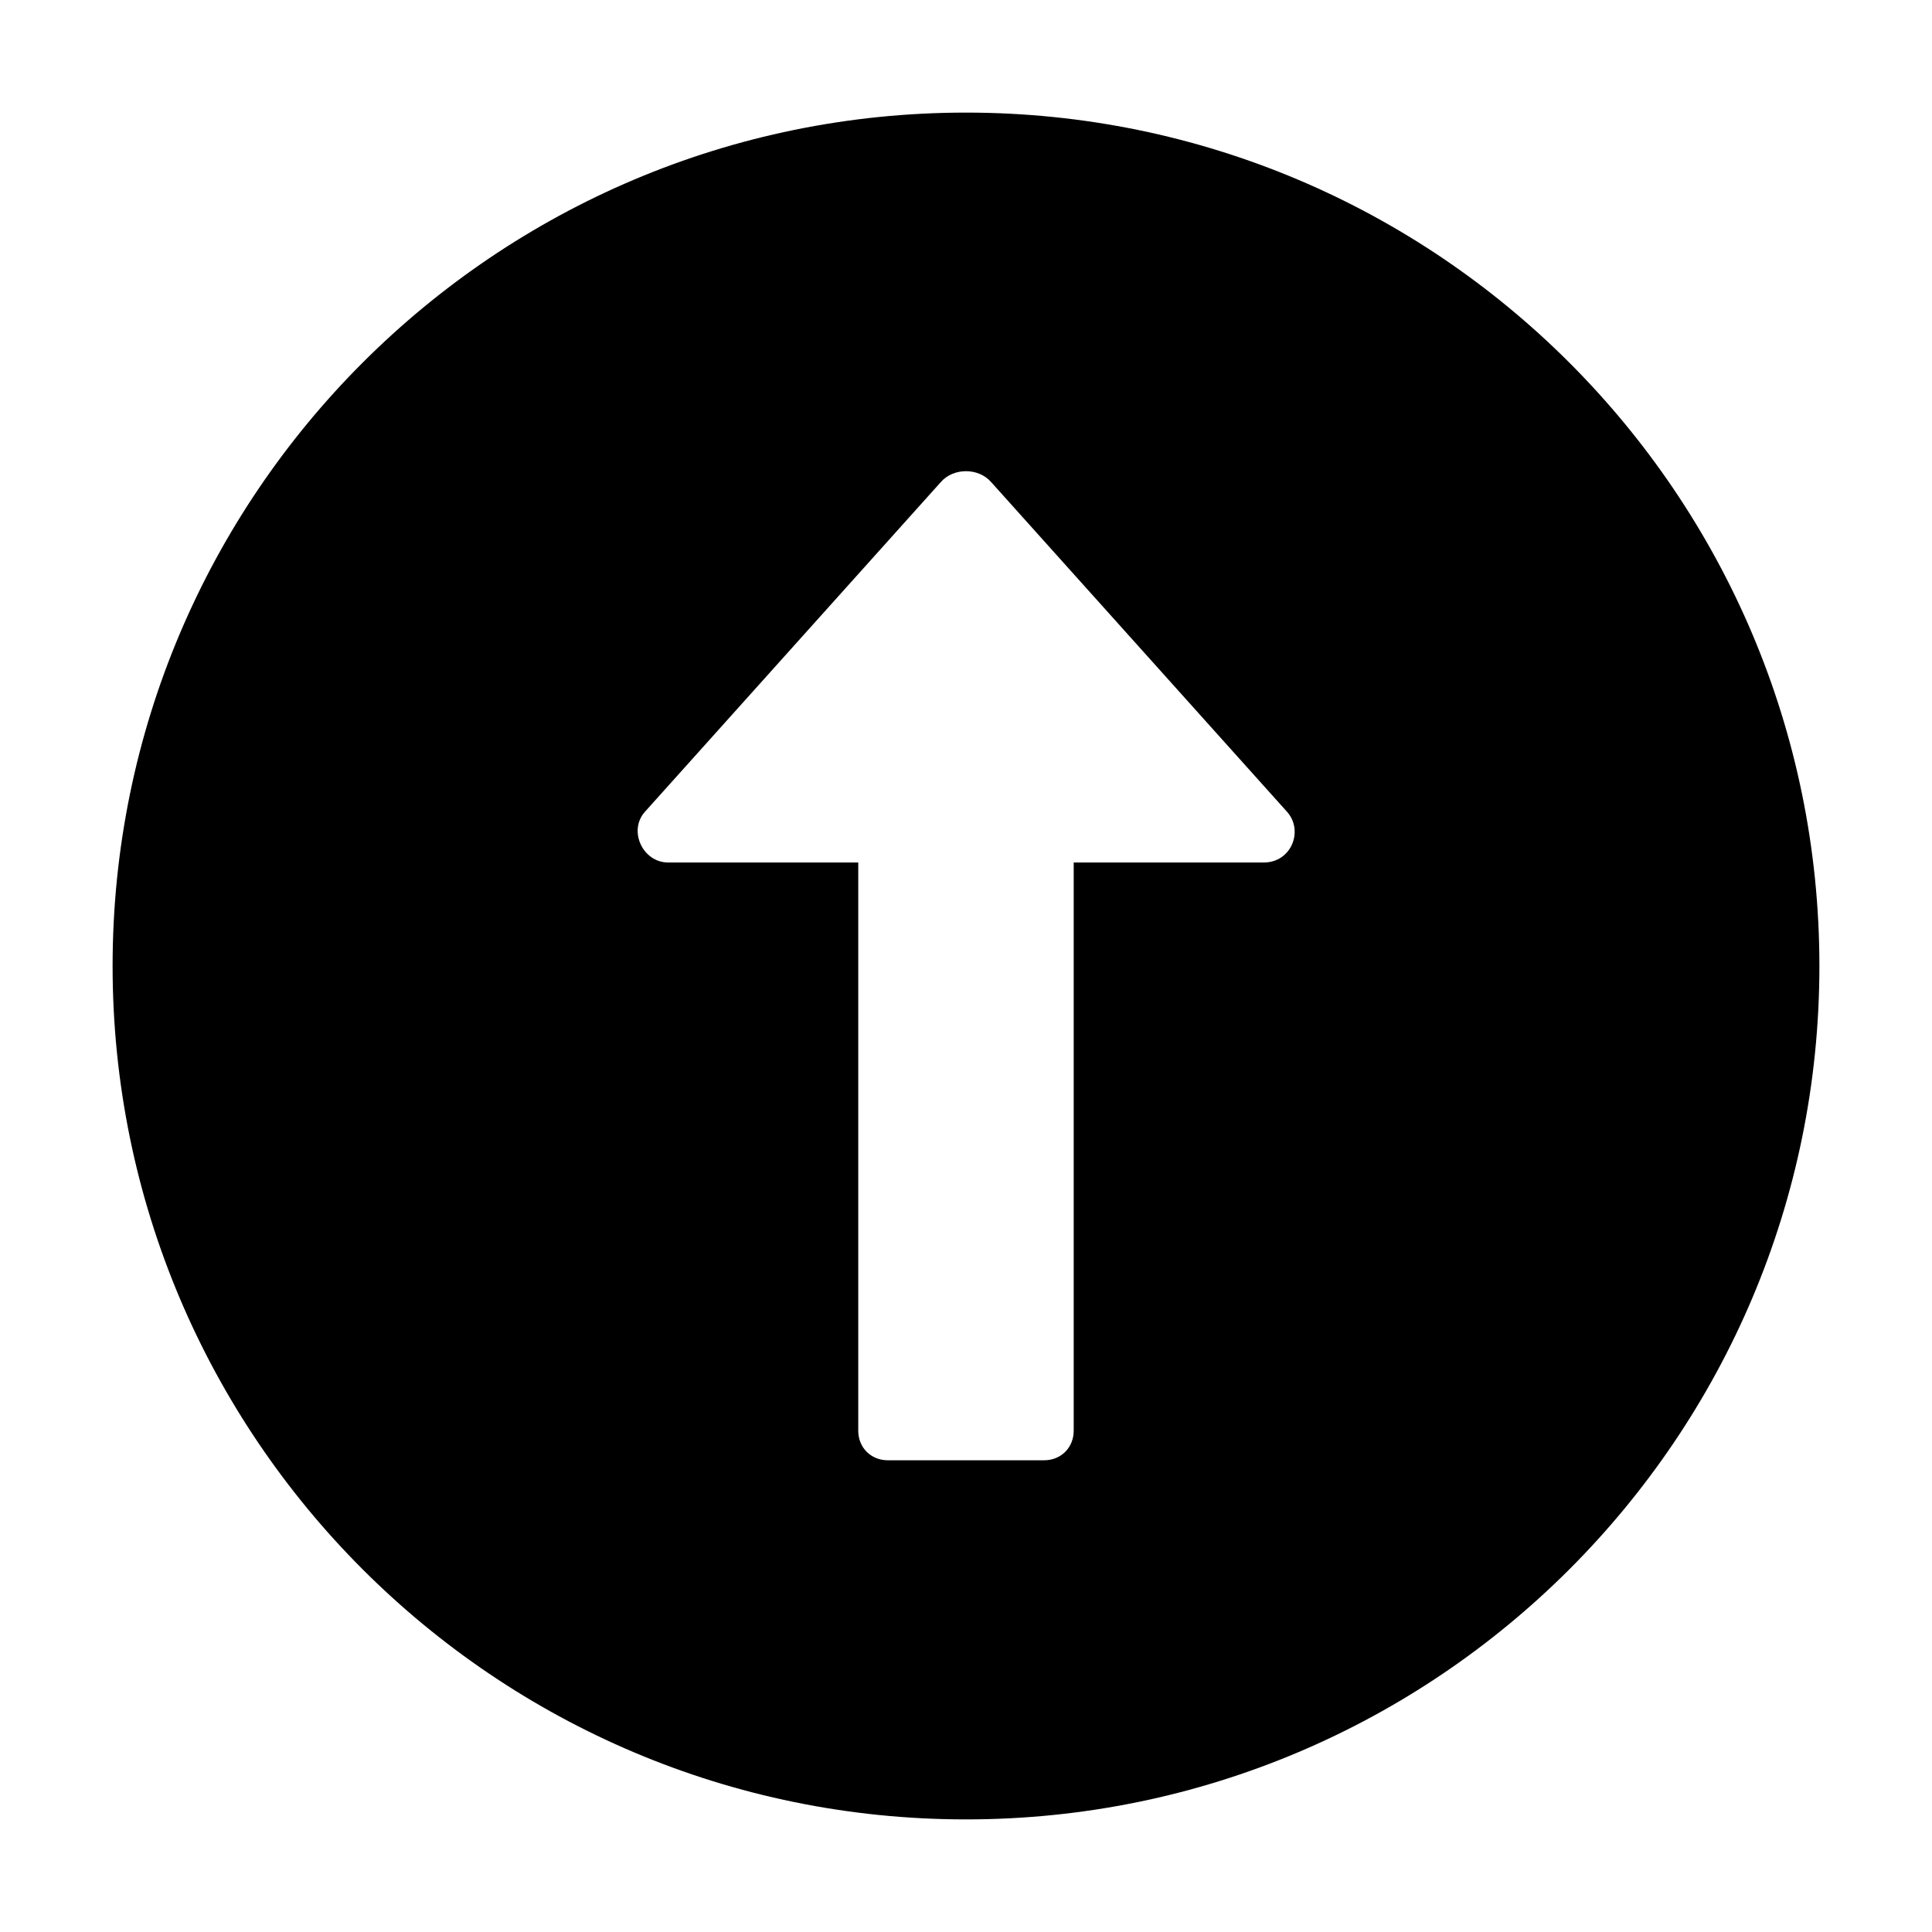 <?xml version="1.0" encoding="UTF-8"?>
<!-- The Best Svg Icon site in the world: iconSvg.co, Visit us! https://iconsvg.co -->
<svg fill="#000000" width="800px" height="800px" version="1.1" viewBox="144 144 512 512" xmlns="http://www.w3.org/2000/svg">
 <path d="m173.84 400c0 124.83 101.32 226.16 226.16 226.16 124.83 0 226.16-101.32 226.16-226.16-0.004-124.84-101.32-226.16-226.16-226.16-124.84 0-226.16 101.32-226.16 226.16zm232.87-128.19 78.371 87.328c4.477 5.039 1.121 13.434-6.156 13.434h-50.383v150.58c0 4.477-3.359 7.836-7.836 7.836h-41.426c-4.477 0-7.836-3.359-7.836-7.836v-150.58h-50.383c-6.719 0-10.637-8.398-6.156-13.434l78.371-87.328c3.359-3.922 10.074-3.922 13.434 0z"/>
</svg>